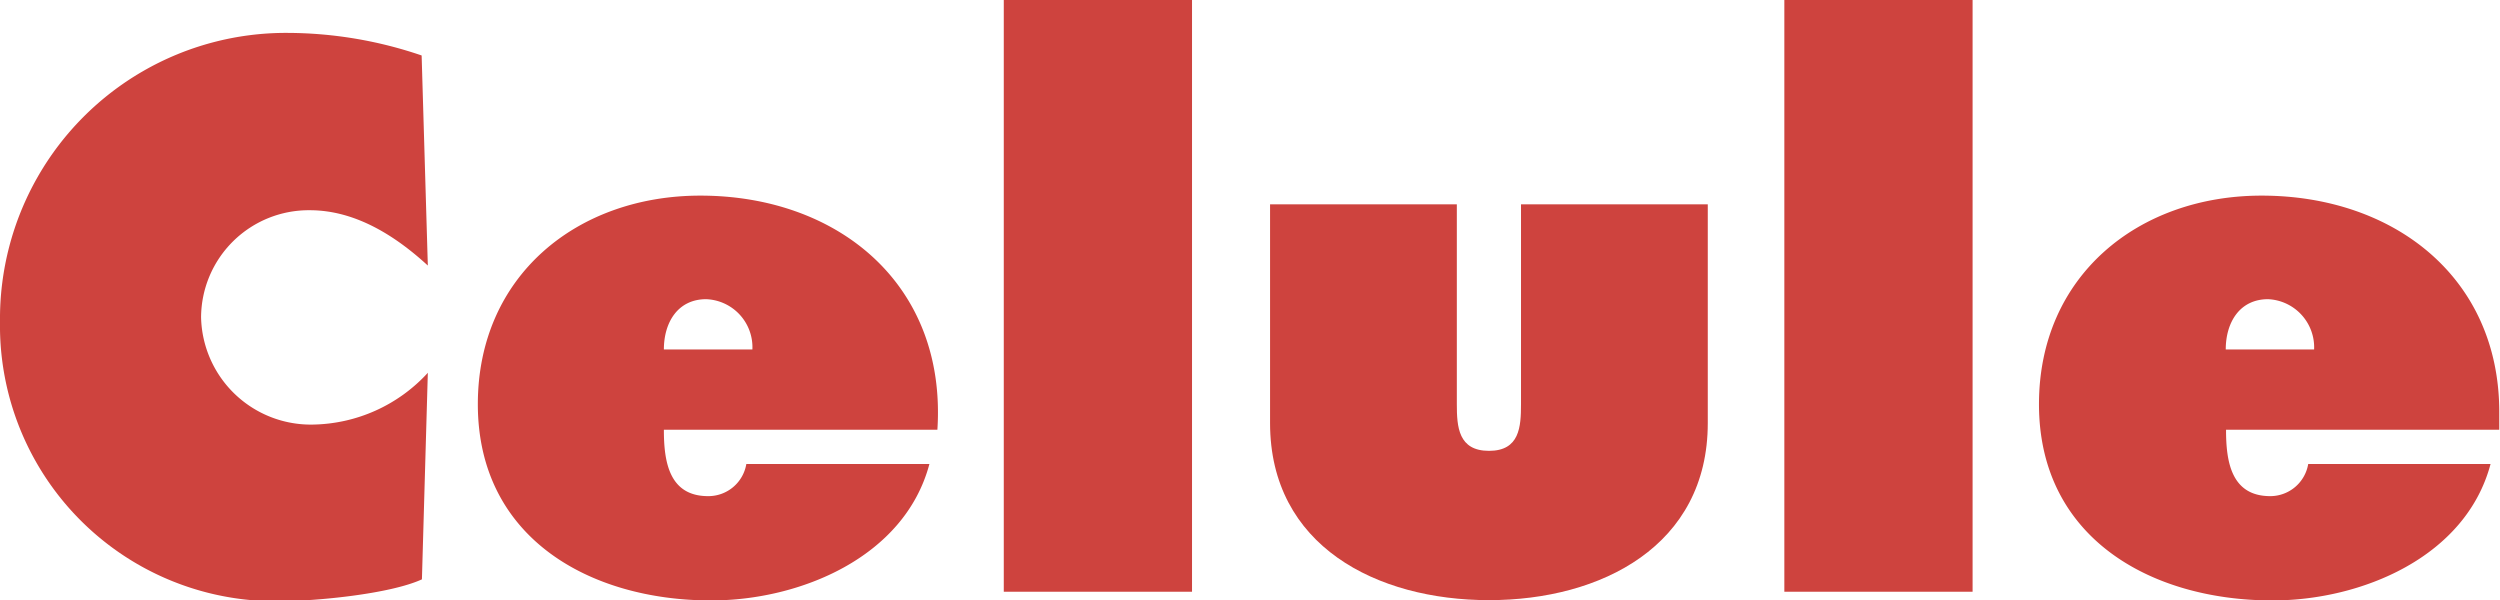 <svg xmlns="http://www.w3.org/2000/svg" viewBox="0 0 169.46 40.7"><defs><style>.cls-1{fill:#ce433e;}</style></defs><g id="レイヤー_2" data-name="レイヤー 2"><g id="レイヤー_1-2" data-name="レイヤー 1"><path class="cls-1" d="M29,18c-2.18-2-4.9-3.75-8-3.75a7.3,7.3,0,0,0-7.37,7.26,7.44,7.44,0,0,0,7.56,7.27A10.79,10.79,0,0,0,29,25.27l-.4,14c-2.17,1-7.22,1.48-9.64,1.48A18.68,18.68,0,0,1,0,21.81,19.38,19.38,0,0,1,19.48,2.23a28.31,28.31,0,0,1,9.1,1.53Z"/><path class="cls-1" d="M45,23.69c0-1.83.94-3.41,2.87-3.41A3.26,3.26,0,0,1,51,23.69H45m18.54,5.44c.64-9.84-6.72-15.87-16.07-15.87-8.35,0-15.08,5.44-15.08,14.14,0,9.05,7.57,13.3,15.82,13.3,6,0,13.11-2.92,14.79-9.25H50.59A2.61,2.61,0,0,1,48,33.63c-2.67,0-3-2.38-3-4.5Z"/><rect class="cls-1" x="68.04" width="12.76" height="40.11"/><path class="cls-1" d="M98.75,13.85V27.4c0,1.53.1,3.16,2.18,3.16s2.17-1.63,2.17-3.16V13.85h12.66V28.68c0,8.31-7.22,12-14.83,12S86.09,37,86.09,28.68V13.85Z"/><rect class="cls-1" x="120.95" width="12.76" height="40.11"/><path class="cls-1" d="M150.87,23.69c0-1.83.94-3.41,2.87-3.41a3.27,3.27,0,0,1,3.12,3.41h-6m18.55,5.44c0-.41,0-.81,0-1.2,0-9.13-7.15-14.67-16.11-14.67-8.36,0-15.09,5.44-15.09,14.14,0,9.05,7.57,13.3,15.83,13.3,6,0,13.1-2.92,14.78-9.25H156.46a2.61,2.61,0,0,1-2.57,2.18c-2.67,0-3-2.38-3-4.5Z"/></g></g></svg>